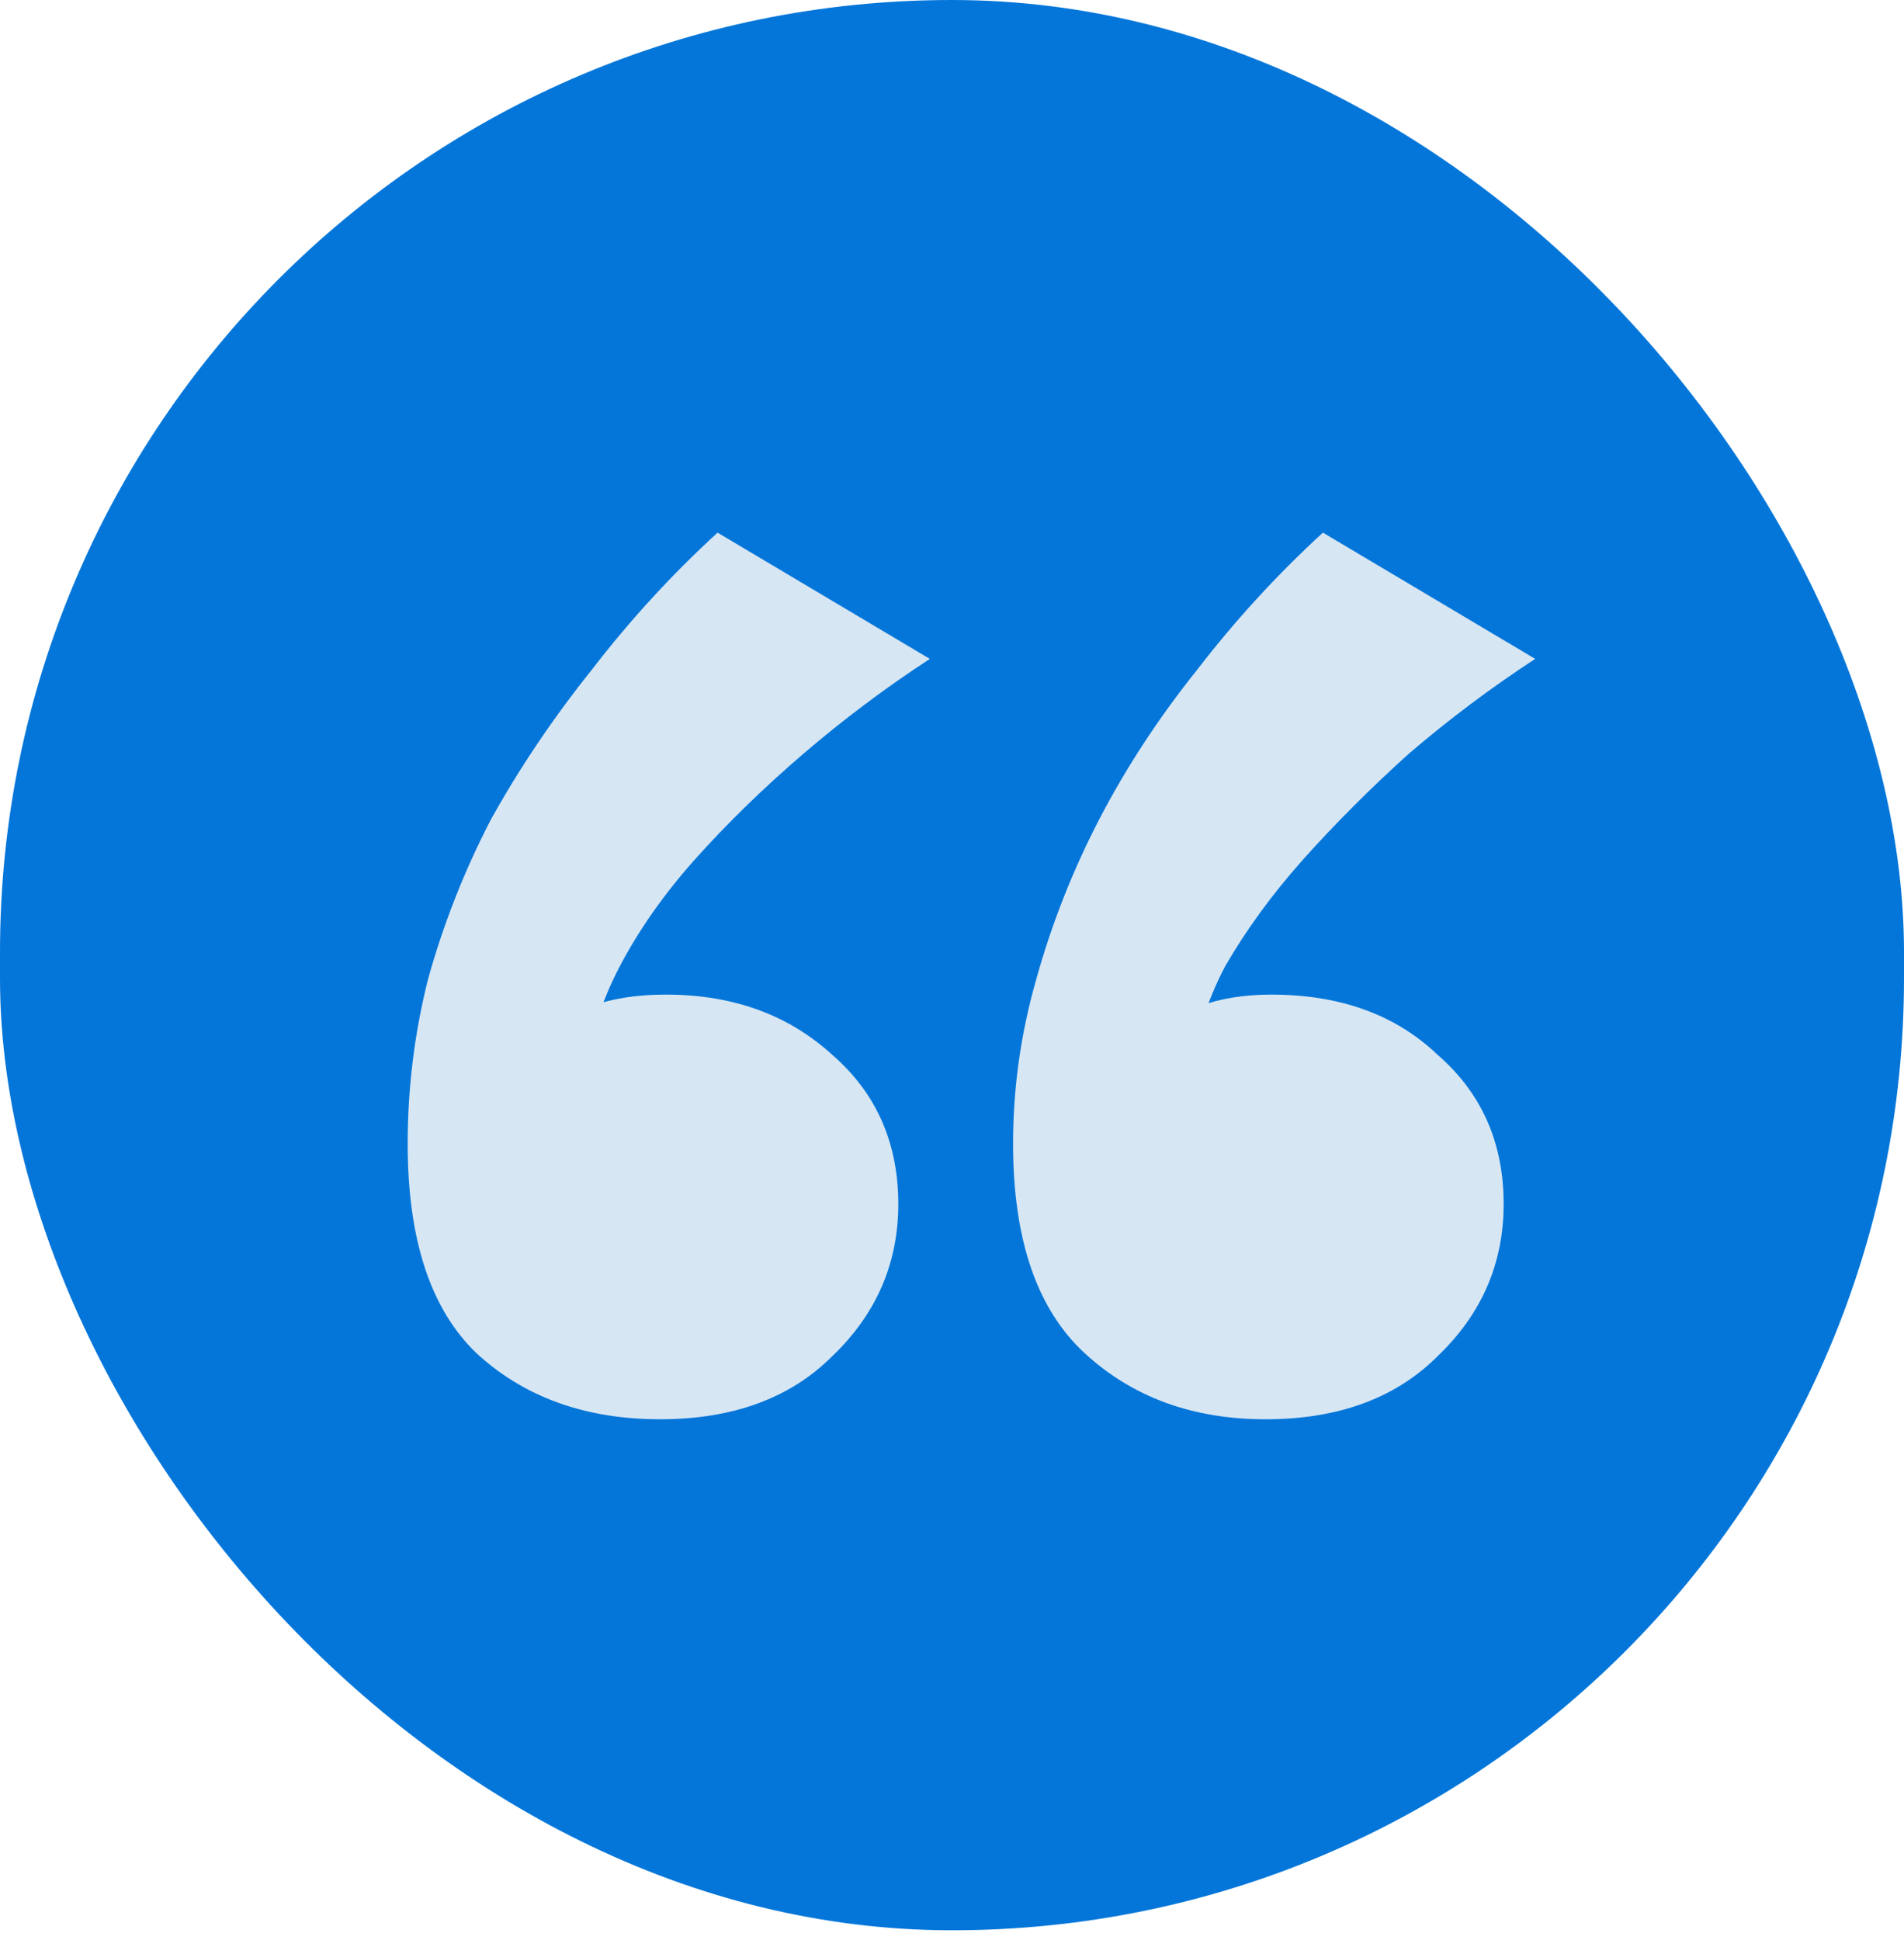 <svg width="53" height="54" viewBox="0 0 53 54" fill="none" xmlns="http://www.w3.org/2000/svg">
<rect width="53" height="53.726" rx="26.5" fill="#0476D9"/>
<path d="M36.825 14.825L42.734 18.339C41.51 19.138 40.339 20.016 39.221 20.974C38.156 21.933 37.171 22.918 36.266 23.93C35.414 24.888 34.695 25.873 34.109 26.884C33.577 27.896 33.258 28.934 33.151 29.999L31.793 28.961C32.273 28.482 32.805 28.162 33.391 28.003C33.976 27.79 34.642 27.683 35.387 27.683C37.304 27.683 38.848 28.242 40.019 29.36C41.244 30.425 41.856 31.809 41.856 33.513C41.856 35.163 41.244 36.574 40.019 37.746C38.848 38.917 37.251 39.503 35.227 39.503C33.204 39.503 31.527 38.891 30.196 37.666C28.865 36.441 28.2 34.498 28.2 31.836C28.2 30.292 28.412 28.774 28.838 27.284C29.264 25.74 29.85 24.249 30.595 22.811C31.341 21.374 32.246 19.99 33.311 18.659C34.376 17.274 35.547 15.996 36.825 14.825ZM19.974 14.825L25.883 18.339C24.659 19.138 23.488 20.016 22.369 20.974C21.251 21.933 20.24 22.918 19.335 23.93C18.483 24.888 17.791 25.873 17.258 26.884C16.726 27.896 16.406 28.934 16.3 29.999L14.942 28.961C15.421 28.482 15.927 28.162 16.46 28.003C17.045 27.79 17.737 27.683 18.536 27.683C20.399 27.683 21.944 28.242 23.168 29.36C24.393 30.425 25.005 31.809 25.005 33.513C25.005 35.163 24.393 36.574 23.168 37.746C21.997 38.917 20.399 39.503 18.376 39.503C16.3 39.503 14.596 38.891 13.265 37.666C11.987 36.441 11.348 34.498 11.348 31.836C11.348 30.292 11.535 28.774 11.907 27.284C12.333 25.74 12.919 24.249 13.664 22.811C14.463 21.374 15.395 19.99 16.46 18.659C17.524 17.274 18.696 15.996 19.974 14.825Z" fill="#D7E6F3"/>
</svg>
